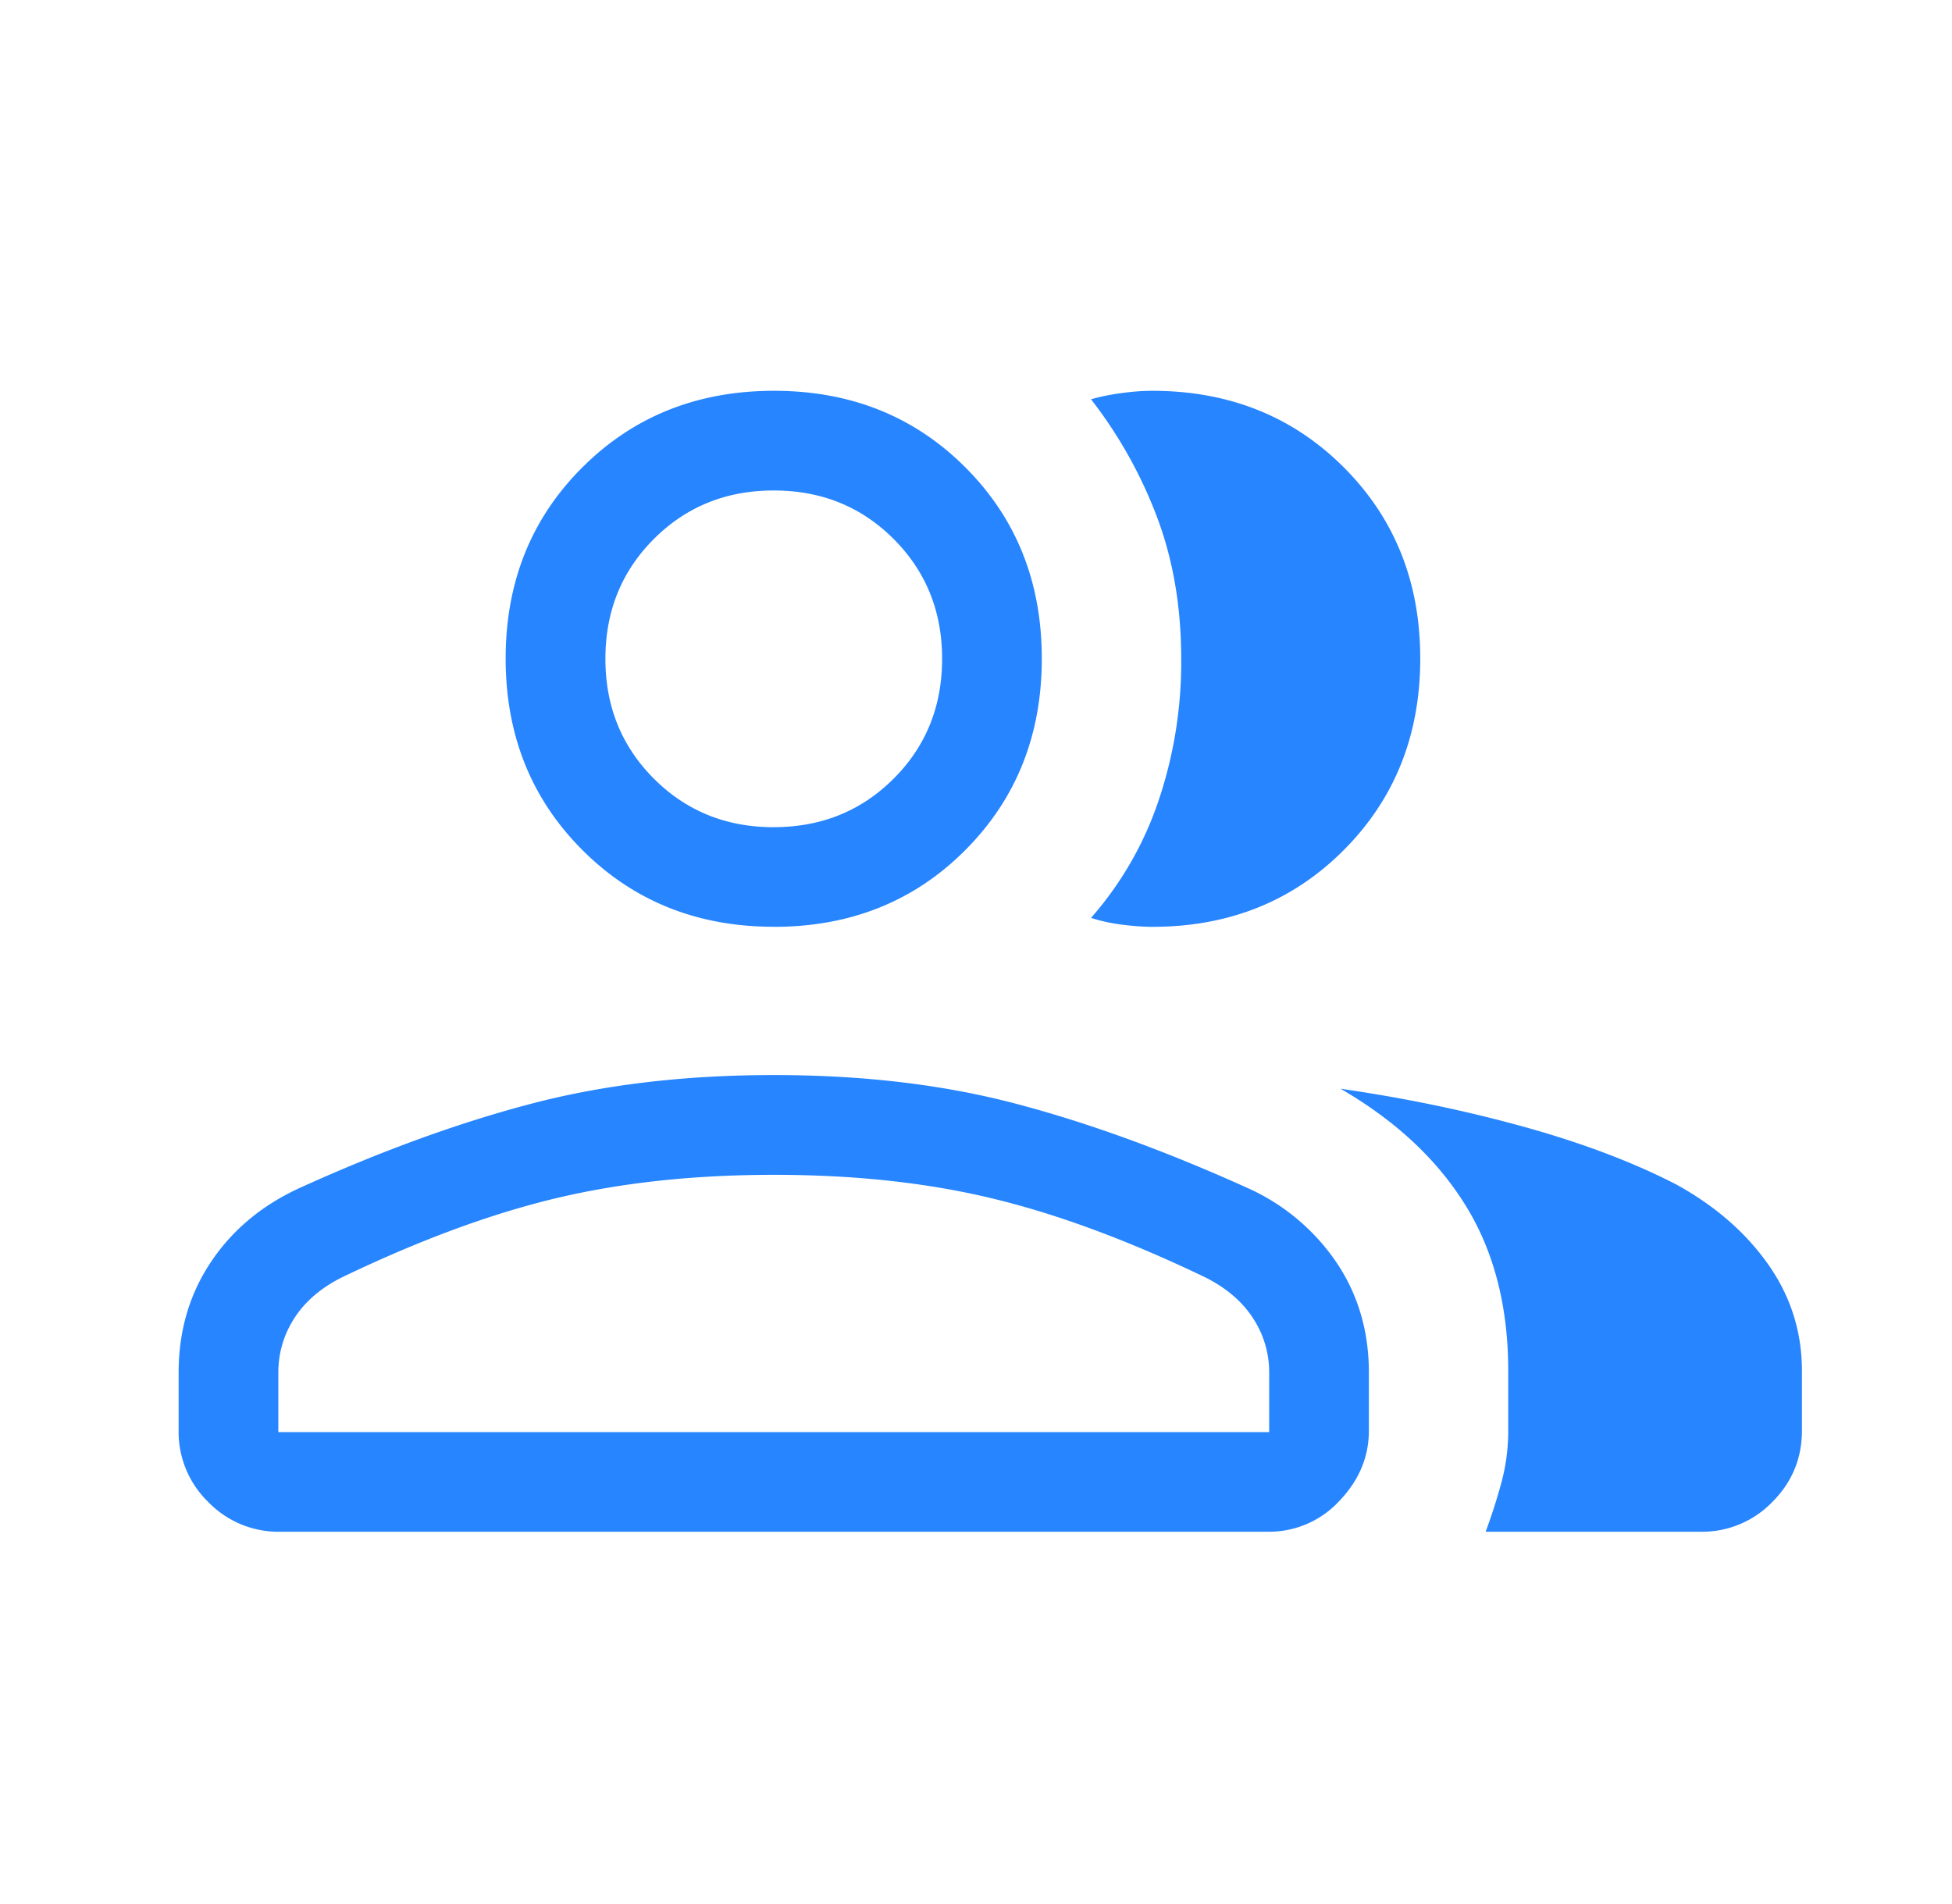 <?xml version="1.0" encoding="UTF-8"?>
<svg xmlns="http://www.w3.org/2000/svg" width="41" height="40" fill="none">
  <mask id="a" style="mask-type:alpha" maskUnits="userSpaceOnUse" x="0" y="0" width="41" height="40">
    <path fill="#D9D9D9" d="M.8 0h40v40H.8z"></path>
  </mask>
  <g mask="url(#a)">
    <path d="M3.752 28.835c0-.87.225-1.642.674-2.316.449-.674 1.068-1.193 1.857-1.557 1.73-.786 3.36-1.378 4.888-1.778 1.528-.4 3.224-.599 5.086-.599 1.863 0 3.554.2 5.072.6 1.52.399 3.147.991 4.885 1.777a4.46 4.46 0 0 1 1.856 1.557c.454.674.682 1.446.682 2.316v1.218c0 .554-.207 1.047-.62 1.479a2.007 2.007 0 0 1-1.506.647H5.878a2.046 2.046 0 0 1-1.502-.623 2.048 2.048 0 0 1-.624-1.503v-1.218zm31.97 3.344h-4.518c.127-.34.238-.686.332-1.035.095-.348.143-.712.143-1.09v-1.255c0-1.353-.299-2.512-.897-3.477-.597-.965-1.473-1.782-2.626-2.45 1.358.196 2.648.465 3.87.805s2.284.743 3.185 1.208c.813.448 1.456 1.007 1.928 1.677.472.67.709 1.416.709 2.237v1.254c0 .586-.208 1.087-.624 1.503a2.046 2.046 0 0 1-1.502.623zM16.257 19.47c-1.607 0-2.949-.537-4.023-1.611-1.075-1.075-1.613-2.416-1.613-4.024 0-1.607.538-2.947 1.613-4.018 1.074-1.071 2.416-1.607 4.023-1.607 1.608 0 2.947.536 4.018 1.607 1.071 1.071 1.607 2.41 1.607 4.018 0 1.608-.536 2.95-1.607 4.024-1.07 1.075-2.41 1.612-4.018 1.612zm13.574-5.635c0 1.608-.536 2.95-1.607 4.024-1.071 1.075-2.412 1.612-4.022 1.612-.19 0-.404-.016-.644-.047a3.47 3.47 0 0 1-.642-.141 7.21 7.21 0 0 0 1.409-2.435 9.09 9.09 0 0 0 .485-3.01c0-1.078-.167-2.064-.501-2.957a9.498 9.498 0 0 0-1.393-2.493c.198-.056.412-.1.642-.13.23-.032.445-.048.642-.048 1.612 0 2.953.536 4.024 1.607 1.071 1.071 1.607 2.41 1.607 4.018zM5.846 30.086h20.812v-1.25a2.07 2.07 0 0 0-.34-1.144c-.227-.35-.562-.636-1.004-.858-1.62-.778-3.115-1.332-4.485-1.66-1.37-.33-2.894-.493-4.572-.493-1.677 0-3.204.164-4.58.492-1.376.329-2.874.883-4.493 1.661-.443.222-.776.508-1.001.858-.225.35-.337.732-.337 1.144v1.25zm10.406-12.709c1 0 1.838-.34 2.518-1.019.679-.679 1.018-1.518 1.018-2.518 0-.999-.34-1.838-1.018-2.517-.68-.68-1.519-1.019-2.518-1.019-1 0-1.839.34-2.518 1.019-.679.68-1.018 1.518-1.018 2.518 0 .999.34 1.838 1.018 2.517.68.68 1.518 1.02 2.518 1.02z" fill="#2785FF"></path>
  </g>
</svg>
